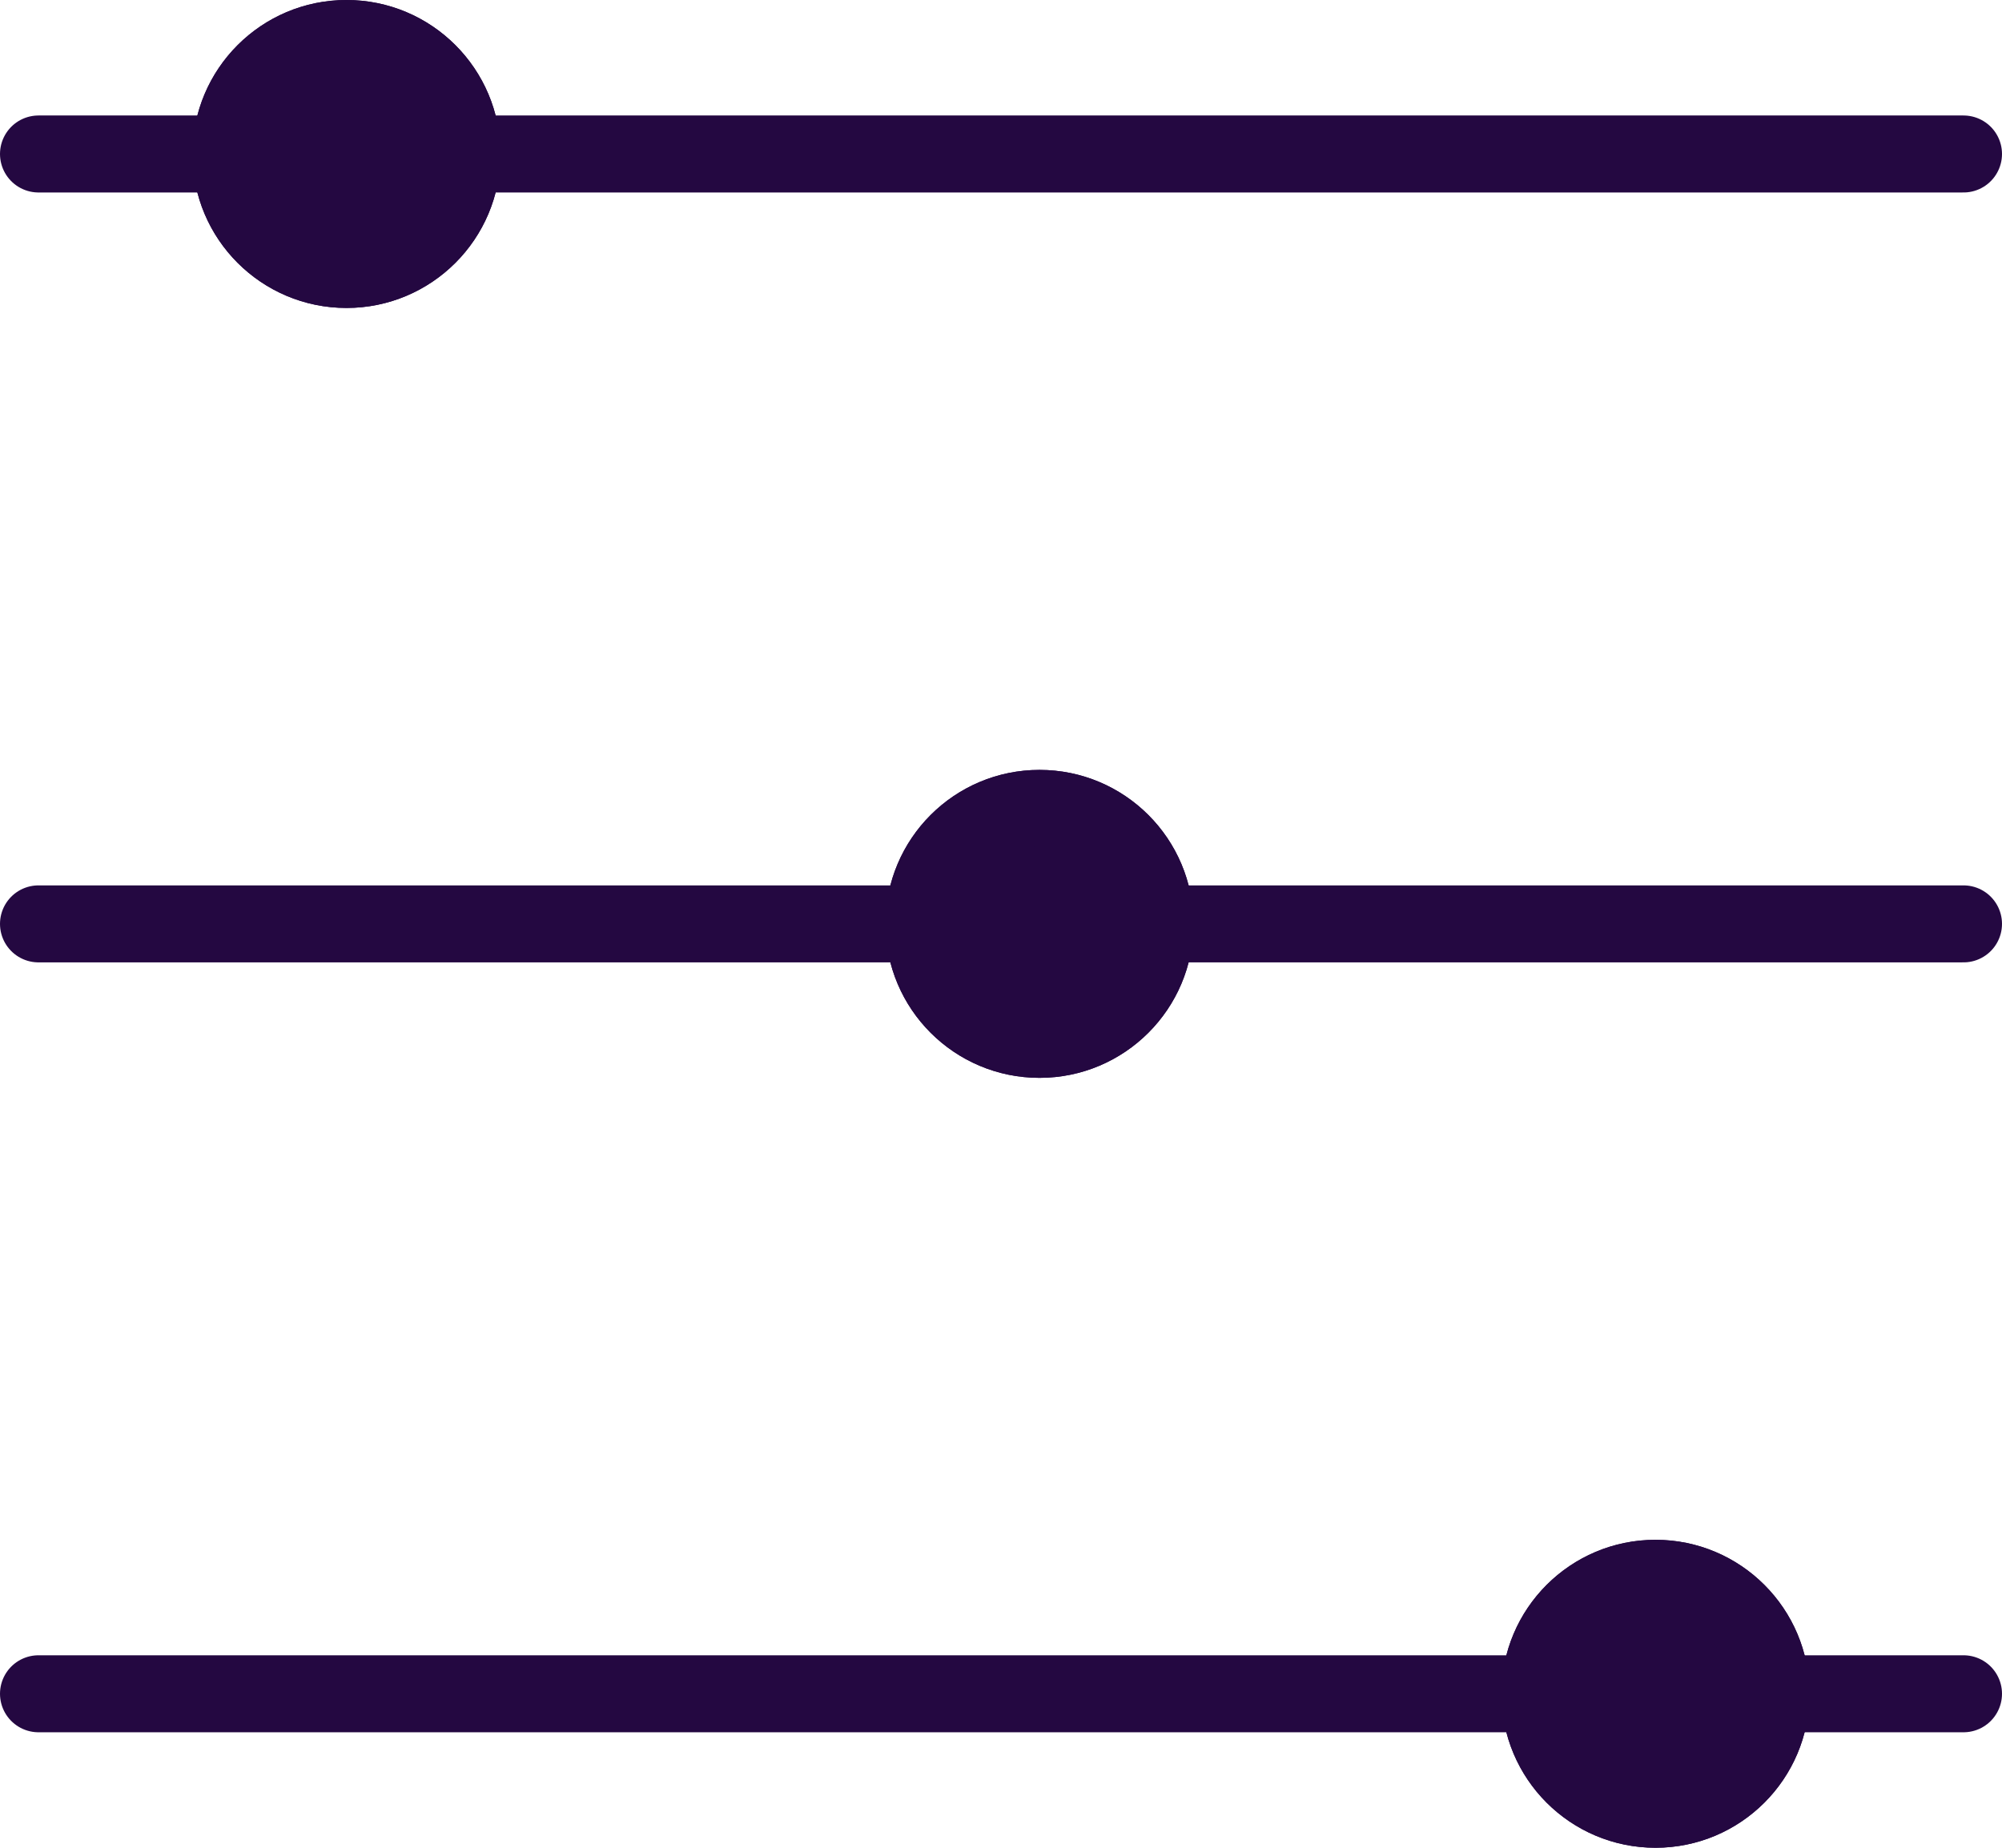 <svg xmlns="http://www.w3.org/2000/svg" width="26" height="24" viewBox="0 0 26 24">
  <g id="Group_485" data-name="Group 485" transform="translate(-319.5 -175.645)">
    <line id="Line_51" data-name="Line 51" x2="25" transform="translate(320 177.645)" fill="none" stroke="#240841" stroke-linecap="round" stroke-width="1"/>
    <line id="Line_52" data-name="Line 52" x2="25" transform="translate(320 187.645)" fill="none" stroke="#240841" stroke-linecap="round" stroke-width="1"/>
    <line id="Line_53" data-name="Line 53" x2="25" transform="translate(320 197.645)" fill="none" stroke="#240841" stroke-linecap="round" stroke-width="1"/>
    <g id="Ellipse_7" data-name="Ellipse 7" transform="translate(322 175.645)" fill="#240841" stroke="#240841" stroke-width="1">
      <circle cx="2" cy="2" r="2" stroke="none"/>
      <circle cx="2" cy="2" r="1.5" fill="none"/>
    </g>
    <g id="Ellipse_8" data-name="Ellipse 8" transform="translate(331 185.645)" fill="#240841" stroke="#240841" stroke-width="1">
      <circle cx="2" cy="2" r="2" stroke="none"/>
      <circle cx="2" cy="2" r="1.5" fill="none"/>
    </g>
    <g id="Ellipse_9" data-name="Ellipse 9" transform="translate(339 195.645)" fill="#240841" stroke="#240841" stroke-width="1">
      <circle cx="2" cy="2" r="2" stroke="none"/>
      <circle cx="2" cy="2" r="1.5" fill="none"/>
    </g>
  </g>
</svg>
